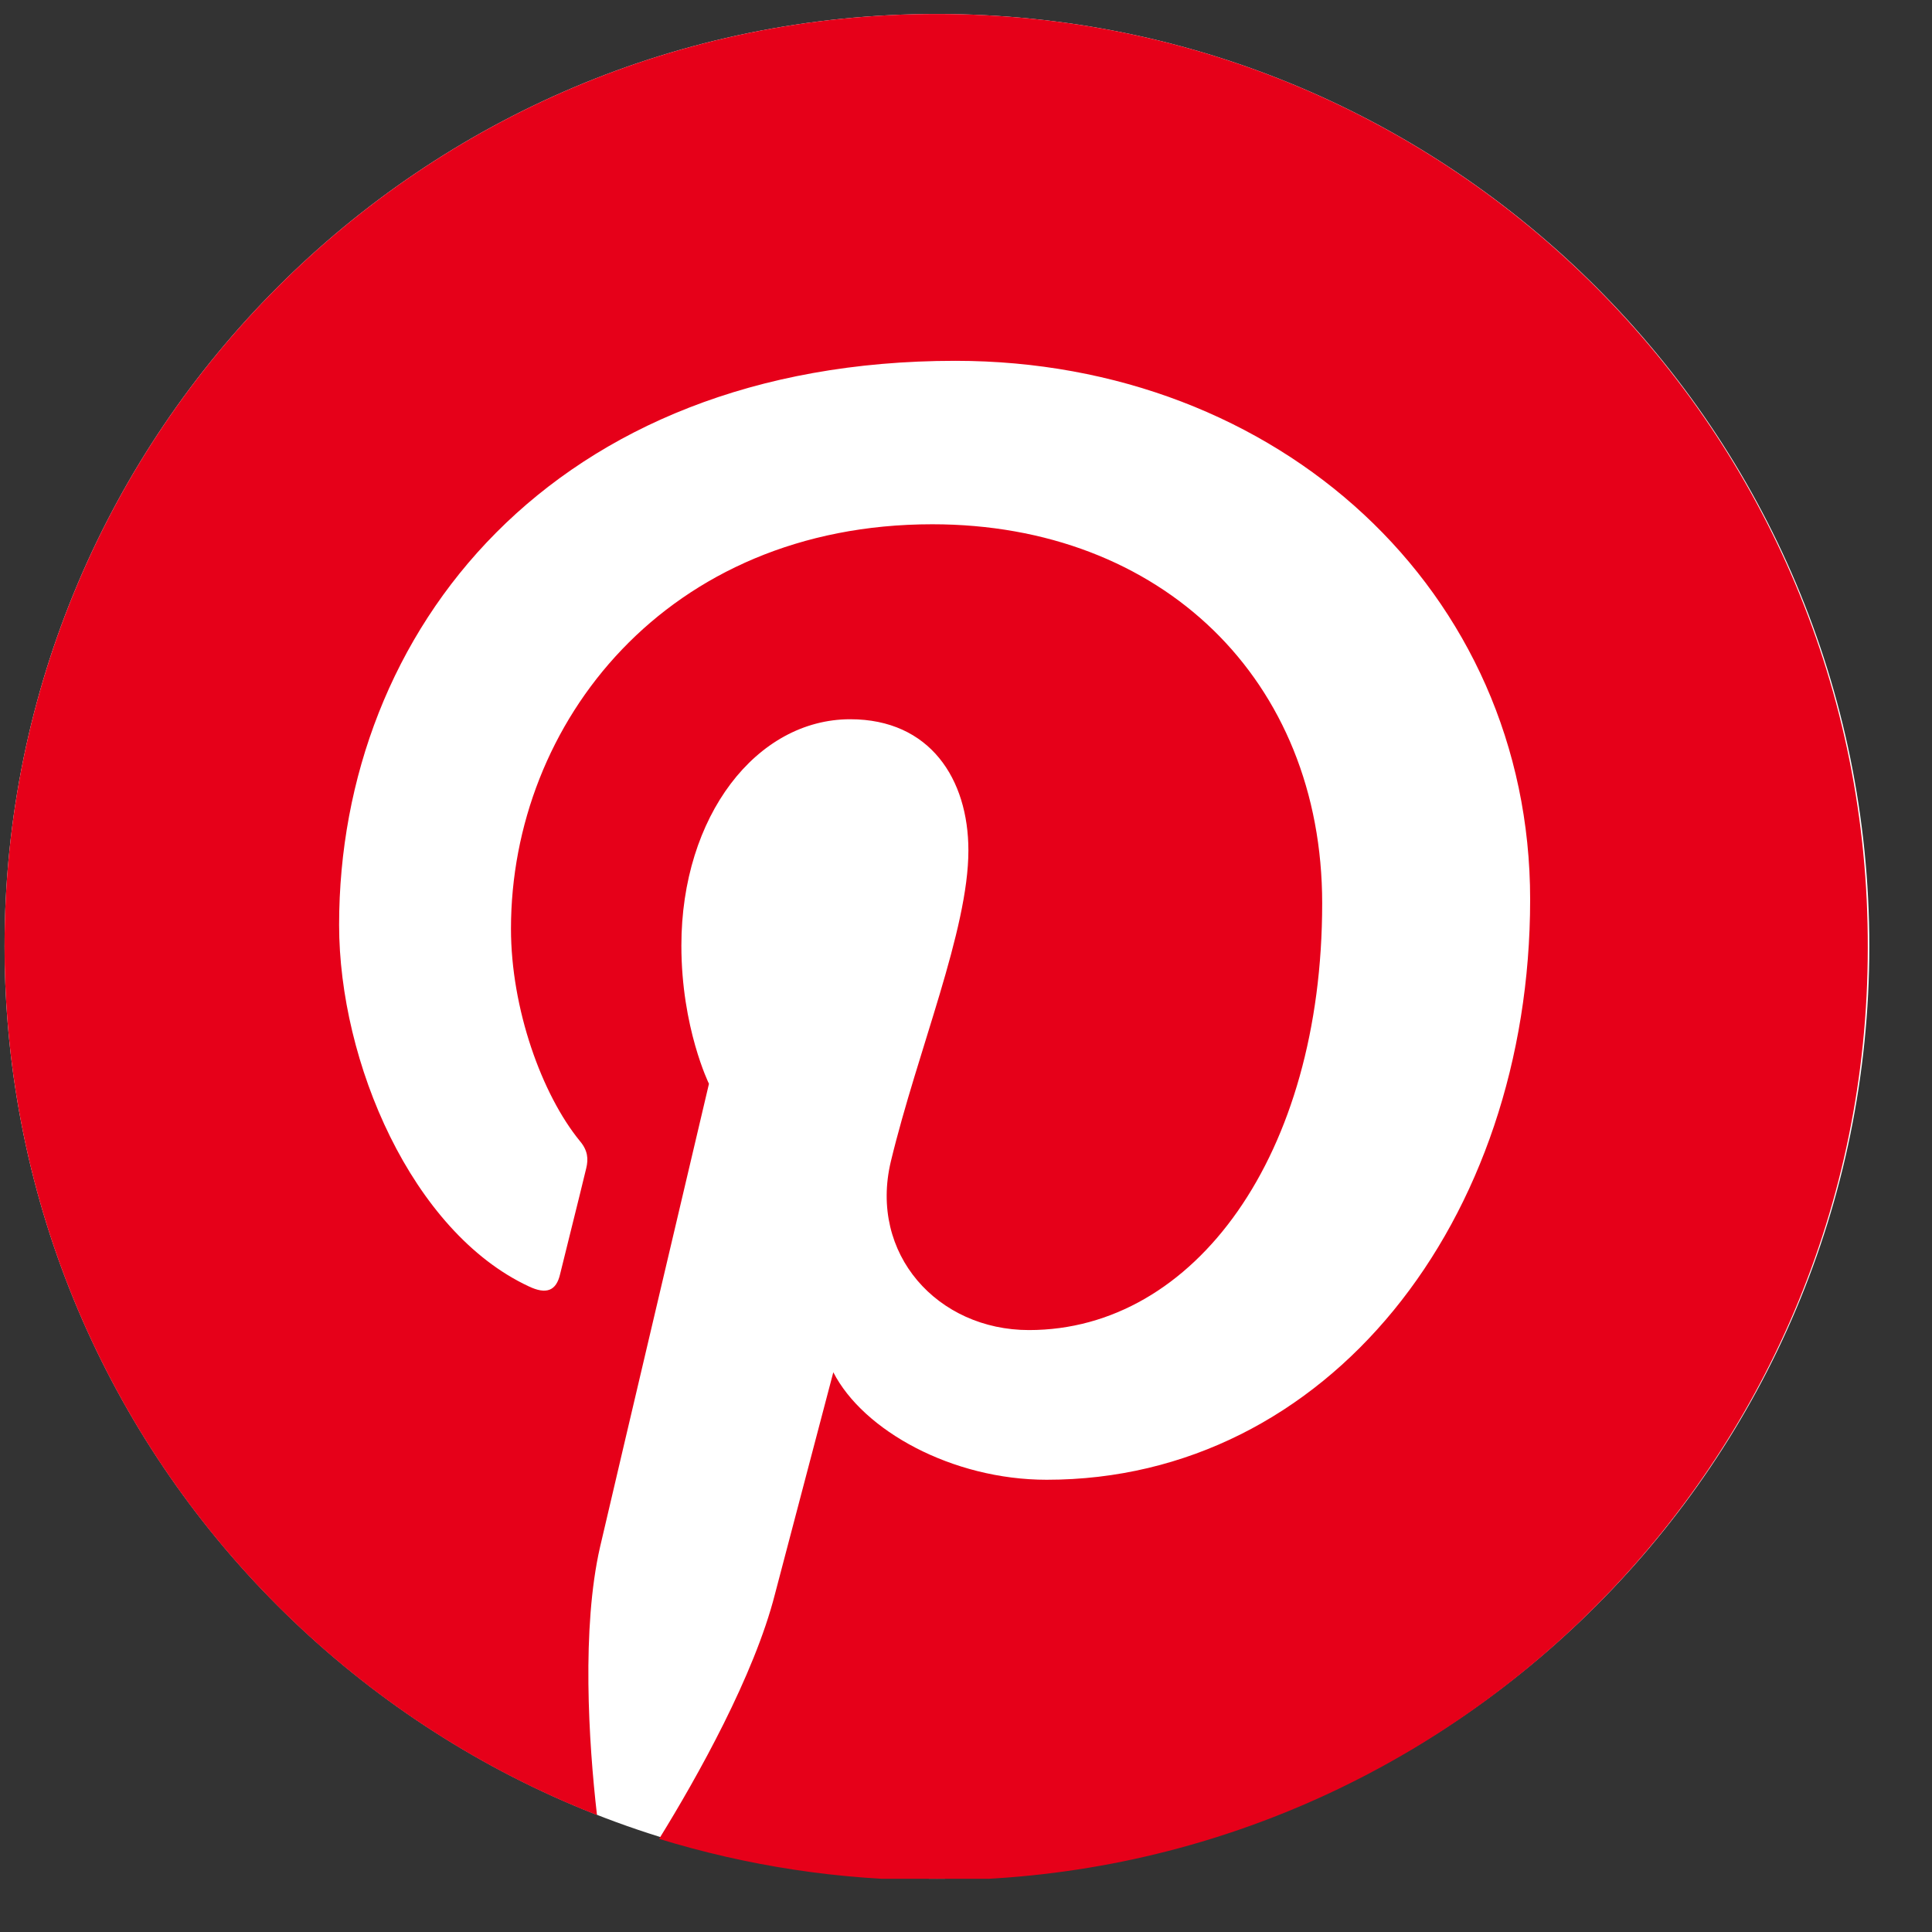 <svg width="25" height="25" viewBox="0 0 25 25" fill="none" xmlns="http://www.w3.org/2000/svg">
<rect x="0" y="0" width="25" height="25" fill="#333333" stroke="none"/>
<g clip-path="url(#clip0_2240_28649)">
<path d="M12.124 24.311C18.787 24.311 24.189 18.909 24.189 12.246C24.189 5.583 18.787 0.181 12.124 0.181C5.46 0.181 0.059 5.583 0.059 12.246C0.059 18.909 5.46 24.311 12.124 24.311Z" fill="white"/>
<path d="M12.124 0.181C5.461 0.181 0.059 5.583 0.059 12.246C0.059 17.36 3.236 21.729 7.725 23.487C7.615 22.534 7.526 21.064 7.764 20.021C7.983 19.078 9.174 14.024 9.174 14.024C9.174 14.024 8.817 13.299 8.817 12.236C8.817 10.558 9.79 9.307 11.002 9.307C12.034 9.307 12.531 10.081 12.531 11.005C12.531 12.037 11.876 13.587 11.528 15.027C11.24 16.228 12.134 17.211 13.315 17.211C15.46 17.211 17.109 14.947 17.109 11.69C17.109 8.8 15.033 6.784 12.064 6.784C8.628 6.784 6.612 9.356 6.612 12.018C6.612 13.05 7.01 14.163 7.506 14.768C7.606 14.887 7.615 14.997 7.586 15.116C7.496 15.493 7.288 16.317 7.248 16.486C7.198 16.705 7.069 16.754 6.841 16.645C5.332 15.94 4.388 13.745 4.388 11.968C4.388 8.165 7.149 4.669 12.362 4.669C16.543 4.669 19.8 7.648 19.8 11.64C19.8 15.801 17.178 19.148 13.544 19.148C12.322 19.148 11.17 18.512 10.783 17.757C10.783 17.757 10.177 20.061 10.028 20.627C9.76 21.68 9.026 22.991 8.529 23.795C9.661 24.142 10.853 24.331 12.104 24.331C18.767 24.331 24.169 18.929 24.169 12.266C24.189 5.583 18.787 0.181 12.124 0.181Z" fill="#E60019"/>
</g>
<defs>
<clipPath id="clip0_2240_28649">
<rect width="24.13" height="24.13" fill="white" transform="translate(0.059 0.181)"/>
</clipPath>
</defs>
</svg>
